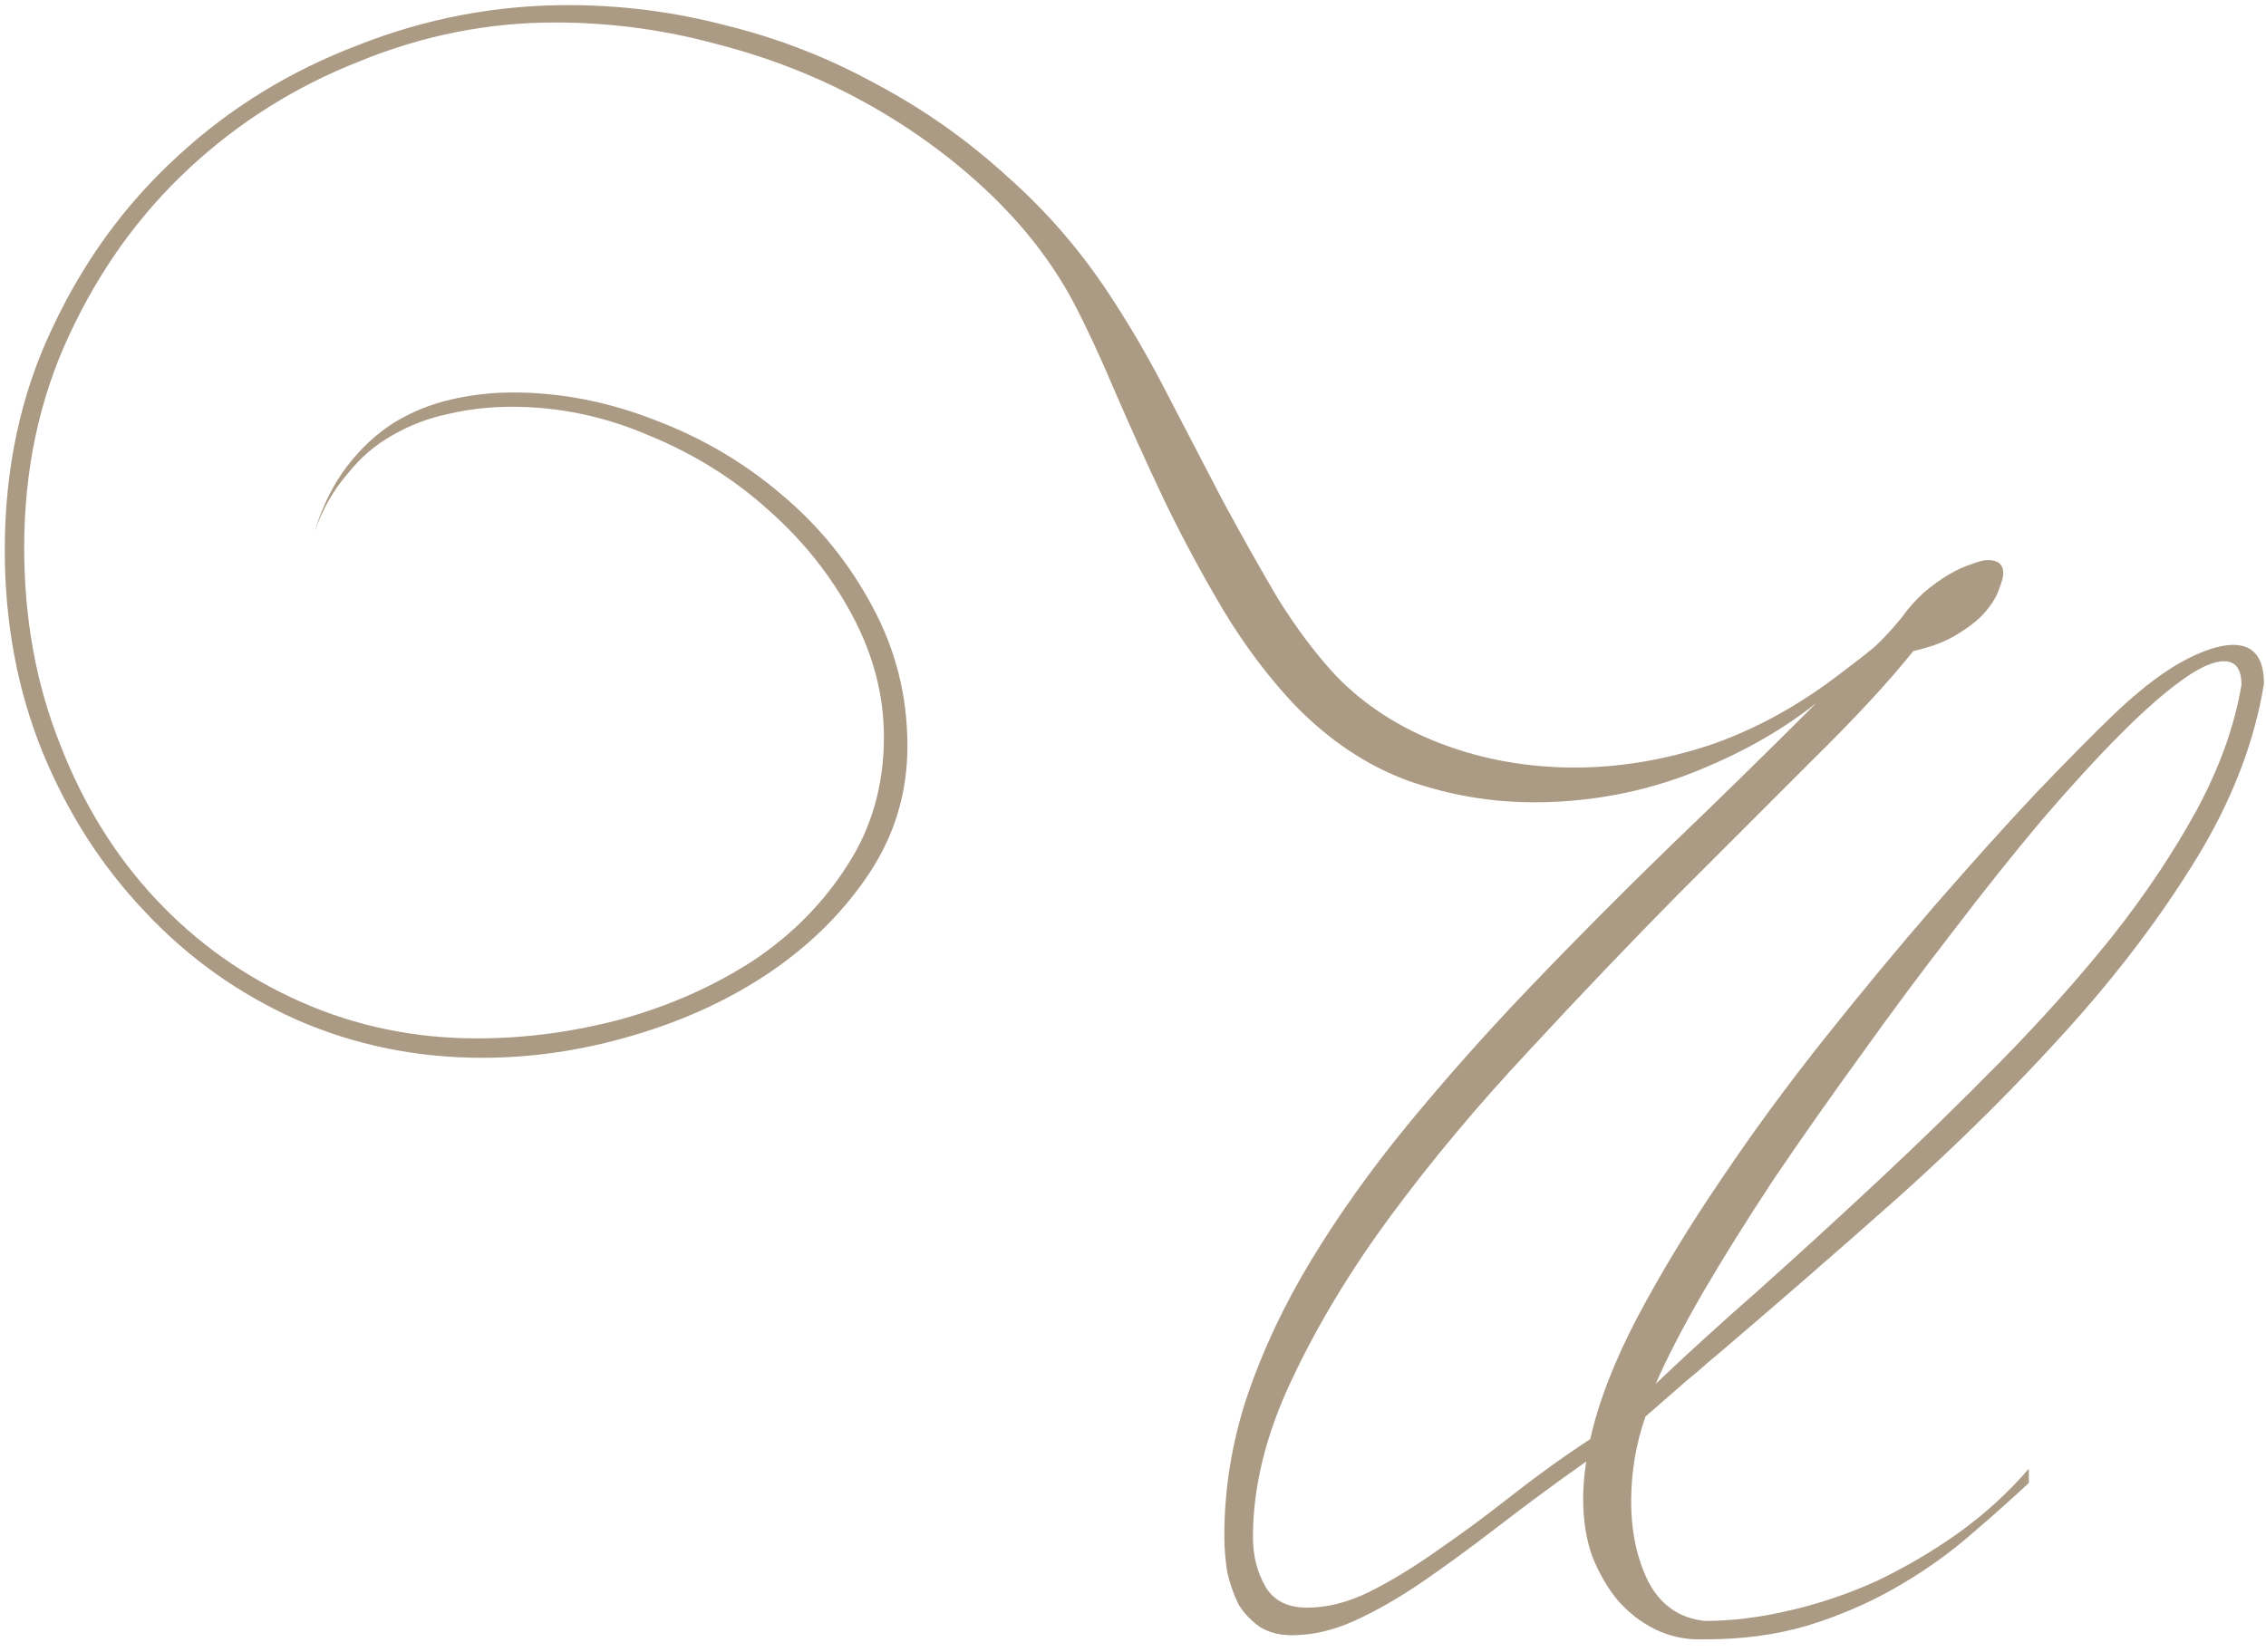 <?xml version="1.0" encoding="UTF-8"?> <svg xmlns="http://www.w3.org/2000/svg" width="133" height="97" viewBox="0 0 133 97" fill="none"> <path d="M132.88 40.14C132.32 43.58 131 47 128.92 50.4C126.84 53.8 124.3 57.16 121.3 60.48C118.34 63.76 115.08 67 111.52 70.2C107.96 73.36 104.42 76.44 100.9 79.44C100.46 79.8 100.04 80.16 99.64 80.52C99.24 80.84 98.84 81.18 98.44 81.54L96.58 83.16C96.02 84.76 95.74 86.42 95.74 88.14C95.74 89.94 96.08 91.52 96.76 92.88C97.48 94.24 98.58 95 100.06 95.16C101.62 95.16 103.26 94.96 104.98 94.56C106.74 94.16 108.46 93.58 110.14 92.82C111.82 92.02 113.42 91.08 114.94 90C116.5 88.88 117.88 87.62 119.08 86.22V87.06C117.92 88.14 116.68 89.24 115.36 90.36C114.08 91.44 112.66 92.42 111.1 93.3C109.54 94.18 107.84 94.9 106 95.46C104.2 95.98 102.24 96.24 100.12 96.24H99.64C98.8 96.24 97.96 96.04 97.12 95.64C96.32 95.24 95.6 94.68 94.96 93.96C94.36 93.24 93.86 92.38 93.46 91.38C93.1 90.38 92.92 89.24 92.92 87.96C92.92 87.32 92.98 86.6 93.1 85.8C91.18 87.16 89.42 88.46 87.82 89.7C86.26 90.9 84.78 91.98 83.38 92.94C82.02 93.86 80.72 94.6 79.48 95.16C78.24 95.72 77.02 96 75.82 96C75.1 96 74.48 95.84 73.96 95.52C73.44 95.16 73.02 94.72 72.7 94.2C72.42 93.64 72.2 93.02 72.04 92.34C71.92 91.62 71.86 90.9 71.86 90.18C71.86 87.42 72.3 84.7 73.18 82.02C74.1 79.3 75.36 76.62 76.96 73.98C78.56 71.34 80.44 68.7 82.6 66.06C84.8 63.38 87.18 60.7 89.74 58.02C92.34 55.3 95.06 52.56 97.9 49.8C100.78 47.04 103.68 44.2 106.6 41.28C104.48 42.96 101.96 44.36 99.04 45.48C96.16 46.56 93.16 47.1 90.04 47.1C87.52 47.1 85.06 46.68 82.66 45.84C80.26 44.96 78.06 43.5 76.06 41.46C74.5 39.82 73.08 37.94 71.8 35.82C70.52 33.66 69.36 31.5 68.32 29.34C67.28 27.14 66.32 25.02 65.44 22.98C64.56 20.9 63.74 19.14 62.98 17.7C61.74 15.38 60.06 13.22 57.94 11.22C55.82 9.22 53.42 7.48 50.74 6C48.06 4.52 45.16 3.38 42.04 2.58C38.96 1.74 35.8 1.32 32.56 1.32C28.64 1.32 24.82 2.08 21.1 3.6C17.34 5.08 14 7.18 11.08 9.9C8.16 12.62 5.82 15.88 4.06 19.68C2.3 23.44 1.42 27.6 1.42 32.16C1.42 36.32 2.12 40.16 3.52 43.68C4.88 47.2 6.76 50.24 9.16 52.8C11.56 55.36 14.38 57.36 17.62 58.8C20.86 60.24 24.32 60.96 28 60.96C30.84 60.96 33.68 60.58 36.52 59.82C39.36 59.02 41.92 57.88 44.2 56.4C46.48 54.88 48.32 53.02 49.72 50.82C51.16 48.62 51.88 46.1 51.88 43.26C51.88 40.82 51.26 38.44 50.02 36.12C48.78 33.8 47.14 31.74 45.1 29.94C43.06 28.1 40.72 26.64 38.08 25.56C35.48 24.44 32.8 23.88 30.04 23.88C28.76 23.88 27.52 24.02 26.32 24.3C25.16 24.54 24.06 24.96 23.02 25.56C22.02 26.12 21.14 26.88 20.38 27.84C19.58 28.76 18.94 29.88 18.46 31.2C18.94 29.68 19.58 28.4 20.38 27.36C21.18 26.32 22.08 25.48 23.08 24.84C24.12 24.2 25.24 23.74 26.44 23.46C27.64 23.18 28.86 23.04 30.1 23.04C32.9 23.04 35.68 23.58 38.44 24.66C41.2 25.7 43.68 27.16 45.88 29.04C48.08 30.88 49.86 33.08 51.22 35.64C52.58 38.16 53.26 40.88 53.26 43.8C53.26 46.52 52.52 49 51.04 51.24C49.56 53.48 47.62 55.42 45.22 57.06C42.86 58.66 40.18 59.9 37.18 60.78C34.22 61.66 31.26 62.1 28.3 62.1C24.46 62.1 20.84 61.36 17.44 59.88C14.04 58.36 11.08 56.26 8.56 53.58C6 50.9 3.98 47.76 2.5 44.16C1.02 40.52 0.28 36.56 0.28 32.28C0.28 27.48 1.22 23.12 3.1 19.2C4.94 15.28 7.4 11.92 10.48 9.12C13.52 6.32 17.04 4.16 21.04 2.64C25 1.08 29.1 0.3 33.34 0.3C36.5 0.3 39.6 0.7 42.64 1.5C45.72 2.26 48.64 3.4 51.4 4.92C54.2 6.4 56.78 8.22 59.14 10.38C61.54 12.5 63.62 14.94 65.38 17.7C66.5 19.42 67.58 21.3 68.62 23.34C69.66 25.34 70.7 27.34 71.74 29.34C72.82 31.34 73.9 33.26 74.98 35.1C76.1 36.9 77.26 38.44 78.46 39.72C80.14 41.44 82.2 42.76 84.64 43.68C87.08 44.6 89.68 45.06 92.44 45.06C95.04 45.06 97.68 44.62 100.36 43.74C103.04 42.82 105.62 41.4 108.1 39.48C108.9 38.88 109.54 38.38 110.02 37.98C110.5 37.54 111.02 36.98 111.58 36.3C111.98 35.74 112.42 35.24 112.9 34.8C113.42 34.36 113.92 34 114.4 33.72C114.88 33.44 115.32 33.24 115.72 33.12C116.12 32.96 116.44 32.88 116.68 32.88C117.28 32.88 117.58 33.14 117.58 33.66C117.58 33.86 117.5 34.16 117.34 34.56C117.22 34.96 116.96 35.4 116.56 35.88C116.2 36.32 115.66 36.76 114.94 37.2C114.26 37.64 113.38 37.98 112.3 38.22C110.86 40.02 108.9 42.14 106.42 44.58C103.98 47.02 101.32 49.68 98.44 52.56C95.6 55.44 92.7 58.48 89.74 61.68C86.78 64.84 84.1 68.04 81.7 71.28C79.3 74.52 77.34 77.76 75.82 81C74.3 84.2 73.54 87.28 73.54 90.24C73.54 91.32 73.78 92.28 74.26 93.12C74.74 93.96 75.56 94.38 76.72 94.38C77.88 94.38 79.08 94.08 80.32 93.48C81.6 92.84 82.92 92.04 84.28 91.08C85.68 90.12 87.12 89.06 88.6 87.9C90.12 86.7 91.7 85.56 93.34 84.48C93.82 82.32 94.74 79.94 96.1 77.34C97.5 74.7 99.14 72 101.02 69.24C102.9 66.44 104.94 63.66 107.14 60.9C109.34 58.14 111.48 55.56 113.56 53.16C115.68 50.72 117.64 48.54 119.44 46.62C121.28 44.7 122.76 43.2 123.88 42.12C125.32 40.72 126.66 39.66 127.9 38.94C129.18 38.22 130.24 37.86 131.08 37.86C132.28 37.86 132.88 38.62 132.88 40.14ZM131.56 40.2C131.56 39.28 131.22 38.82 130.54 38.82C129.9 38.82 129.06 39.2 128.02 39.96C127.02 40.68 125.86 41.7 124.54 43.02C123.14 44.42 121.58 46.12 119.86 48.12C118.18 50.12 116.44 52.3 114.64 54.66C112.84 56.98 111.04 59.4 109.24 61.92C107.44 64.4 105.74 66.82 104.14 69.18C102.58 71.54 101.18 73.78 99.94 75.9C98.74 77.98 97.82 79.76 97.18 81.24C98.94 79.56 100.96 77.72 103.24 75.72C105.52 73.68 107.86 71.54 110.26 69.3C112.66 67.06 115.04 64.74 117.4 62.34C119.8 59.9 121.98 57.46 123.94 55.02C125.9 52.54 127.56 50.06 128.92 47.58C130.28 45.06 131.16 42.6 131.56 40.2Z" fill="#AC9B84"></path> </svg> 